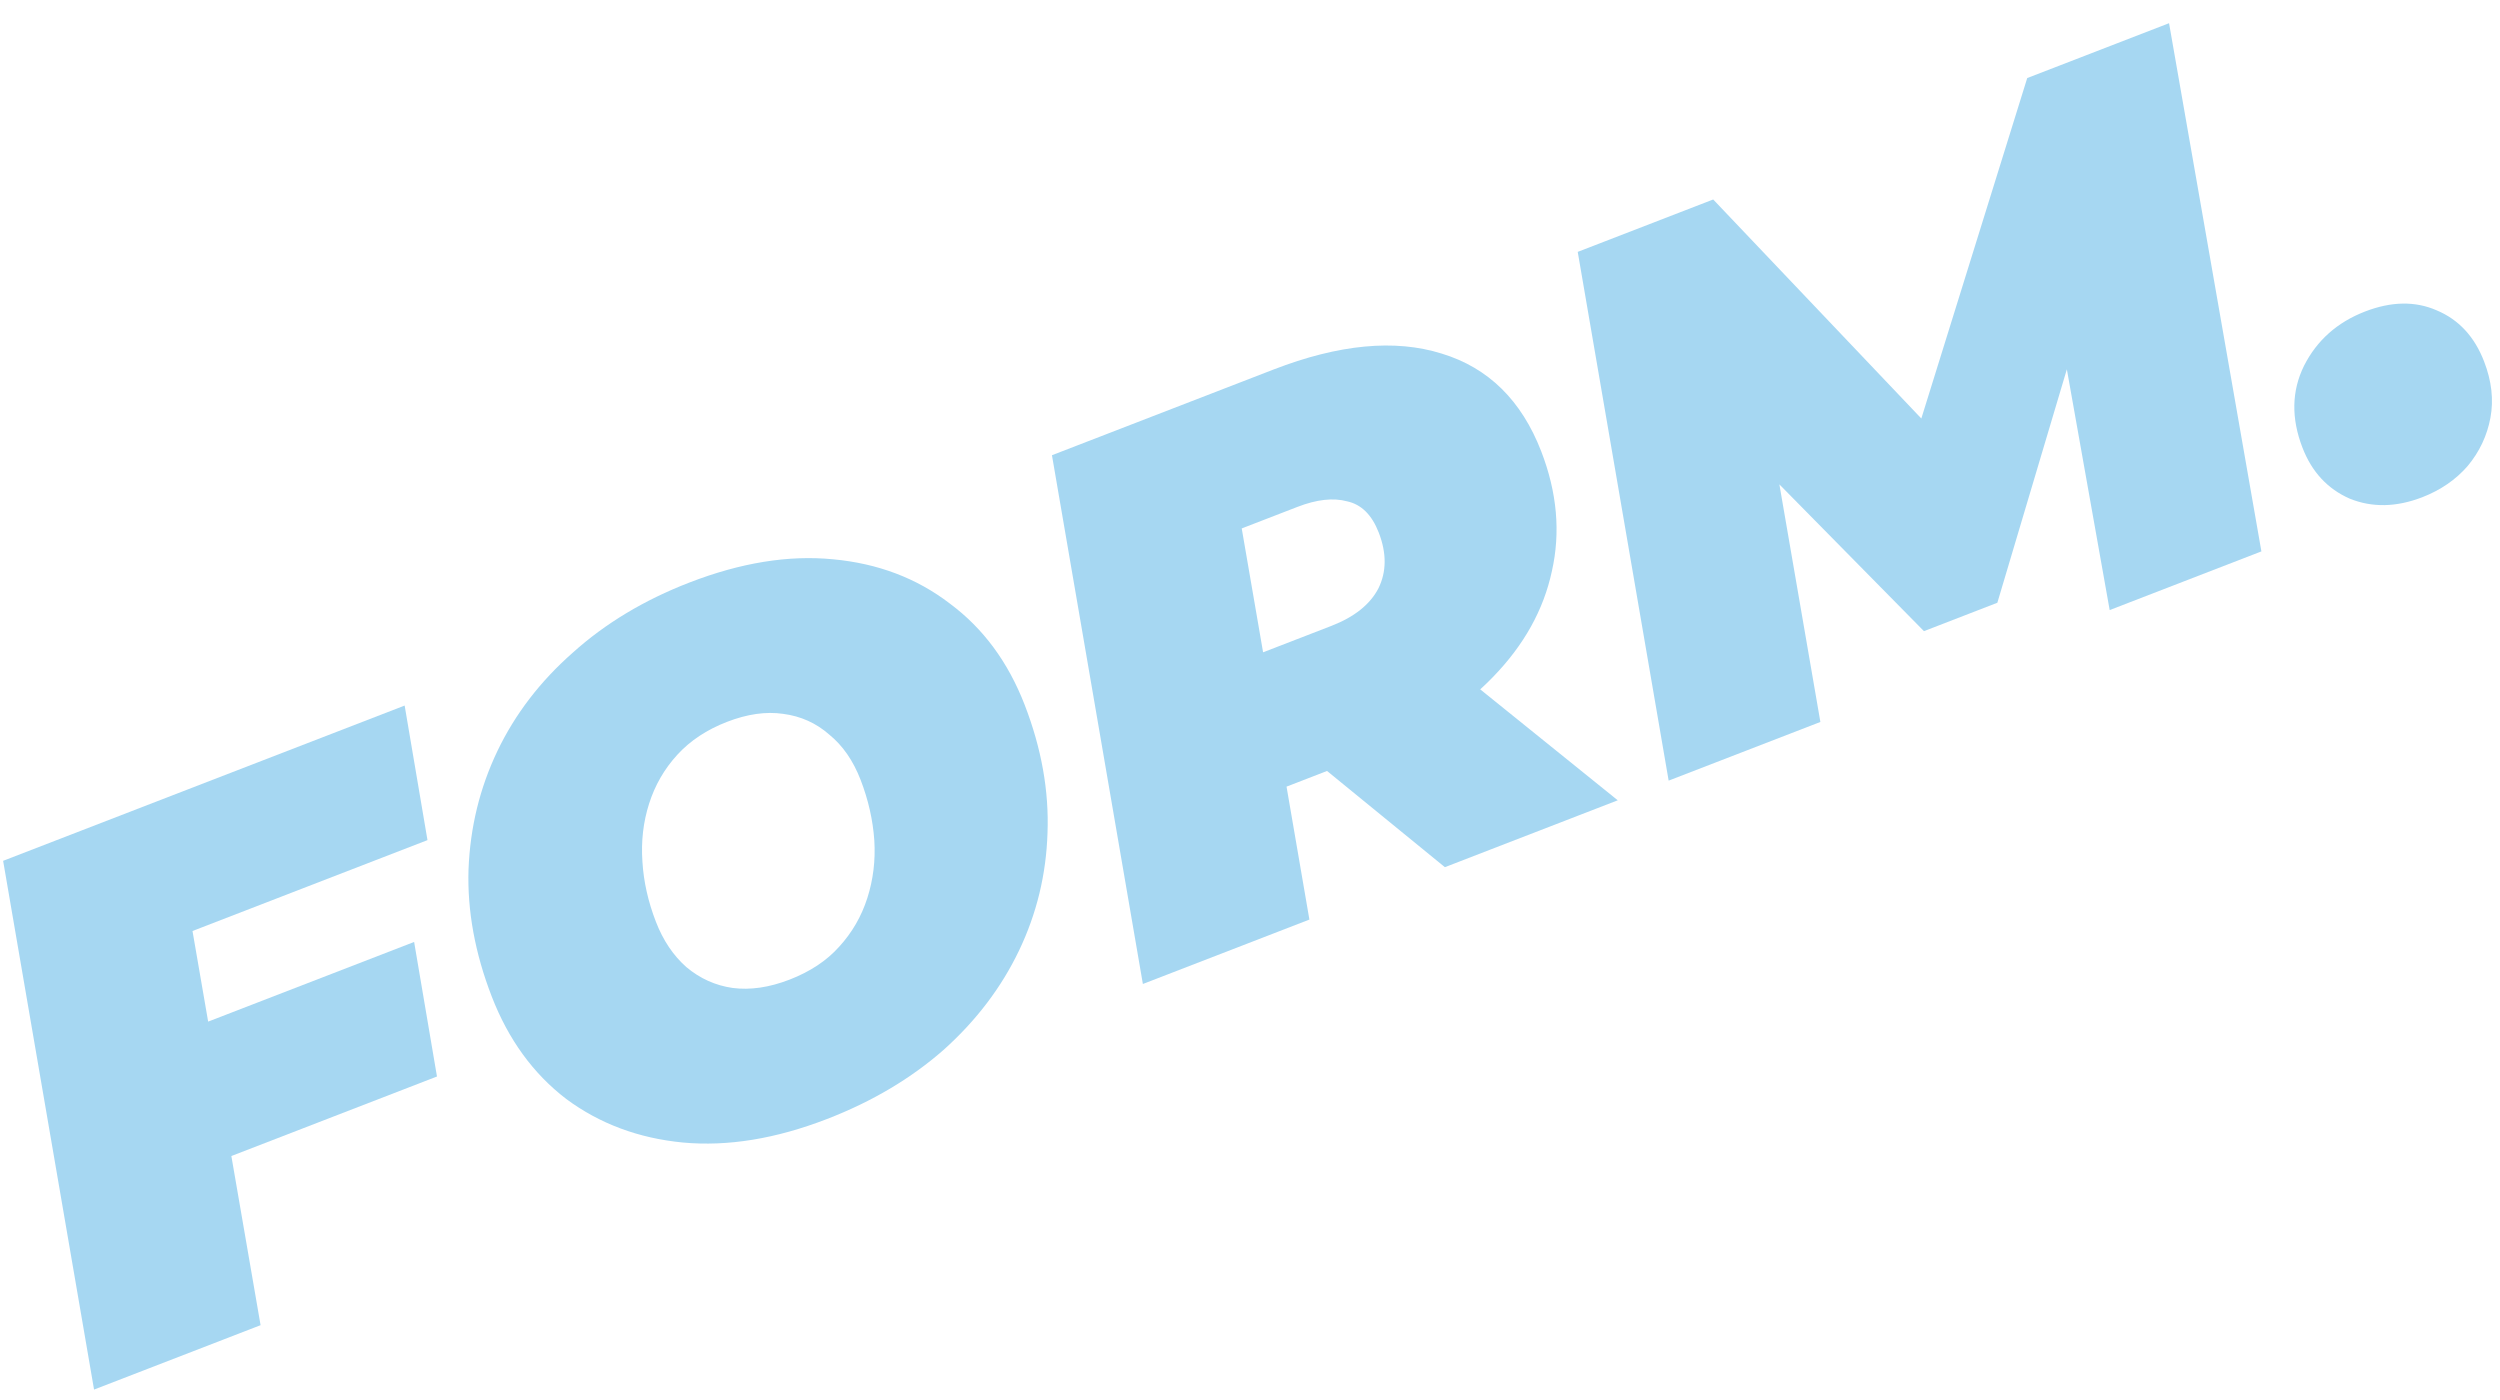 <svg width="100" height="56" viewBox="0 0 100 56" fill="none" xmlns="http://www.w3.org/2000/svg">
<path d="M7.872 41.04L16.565 37.678L17.479 43.06L8.813 46.412L7.872 41.04ZM10.423 53.007L3.762 55.583L0.125 34.433L16.186 28.222L17.099 33.605L7.7 37.24L10.423 53.007Z" fill="#A6D7F2"/>
<path d="M33.083 44.759C31.032 45.553 29.11 45.867 27.315 45.701C25.539 45.529 23.985 44.948 22.651 43.96C21.328 42.947 20.335 41.58 19.67 39.861C18.998 38.123 18.688 36.427 18.741 34.774C18.806 33.095 19.191 31.517 19.896 30.042C20.602 28.566 21.608 27.253 22.915 26.103C24.215 24.934 25.769 24 27.575 23.302C29.626 22.508 31.54 22.198 33.315 22.371C35.11 22.536 36.668 23.126 37.99 24.14C39.324 25.128 40.324 26.481 40.989 28.2C41.661 29.938 41.965 31.647 41.9 33.326C41.847 34.979 41.468 36.544 40.763 38.019C40.057 39.495 39.054 40.818 37.754 41.986C36.447 43.136 34.89 44.061 33.083 44.759ZM31.577 39.187C32.405 38.867 33.068 38.428 33.566 37.87C34.083 37.305 34.459 36.655 34.694 35.919C34.929 35.184 35.022 34.418 34.973 33.62C34.917 32.804 34.733 31.994 34.423 31.191C34.126 30.425 33.71 29.823 33.173 29.386C32.648 28.923 32.032 28.646 31.326 28.554C30.639 28.454 29.89 28.561 29.081 28.874C28.272 29.187 27.609 29.626 27.092 30.191C26.575 30.756 26.2 31.406 25.965 32.142C25.73 32.877 25.64 33.653 25.697 34.469C25.745 35.266 25.925 36.067 26.236 36.87C26.525 37.618 26.932 38.223 27.457 38.686C28.001 39.142 28.617 39.419 29.304 39.518C30.01 39.61 30.768 39.5 31.577 39.187Z" fill="#A6D7F2"/>
<path d="M45.715 39.359L42.078 18.209L50.941 14.781C53.556 13.77 55.799 13.557 57.67 14.144C59.534 14.712 60.86 16.015 61.648 18.052C62.284 19.696 62.426 21.295 62.075 22.849C61.743 24.395 60.958 25.805 59.72 27.079C58.501 28.345 56.875 29.371 54.843 30.157L48.464 32.624L50.947 28.474L52.376 36.783L45.715 39.359ZM57.795 34.687L50.966 29.111L57.825 26.458L64.71 32.012L57.795 34.687ZM51.081 29.324L47.579 27.231L53.252 25.037C54.174 24.68 54.802 24.179 55.137 23.534C55.464 22.871 55.469 22.128 55.151 21.305C54.876 20.595 54.455 20.178 53.888 20.054C53.333 19.903 52.669 19.977 51.897 20.276L46.732 22.273L49.096 17.814L51.081 29.324Z" fill="#A6D7F2"/>
<path d="M66.746 31.225L63.109 10.075L68.528 7.979L78.761 18.748L75.882 19.862L81.089 3.122L86.762 0.928L90.456 22.056L84.387 24.403L82.371 13.066L83.309 12.639L79.894 24.11L76.958 25.246L69.694 17.872L70.855 17.52L72.815 28.878L66.746 31.225Z" fill="#A6D7F2"/>
<path d="M96.889 19.89C95.855 20.29 94.888 20.309 93.991 19.947C93.106 19.559 92.475 18.88 92.099 17.908C91.644 16.73 91.665 15.637 92.162 14.629C92.677 13.613 93.49 12.891 94.601 12.461C95.654 12.054 96.611 12.038 97.47 12.415C98.349 12.784 98.979 13.464 99.362 14.454C99.666 15.239 99.751 15.991 99.618 16.708C99.484 17.426 99.181 18.069 98.709 18.638C98.23 19.189 97.623 19.606 96.889 19.89Z" fill="#A6D7F2"/>
</svg>
